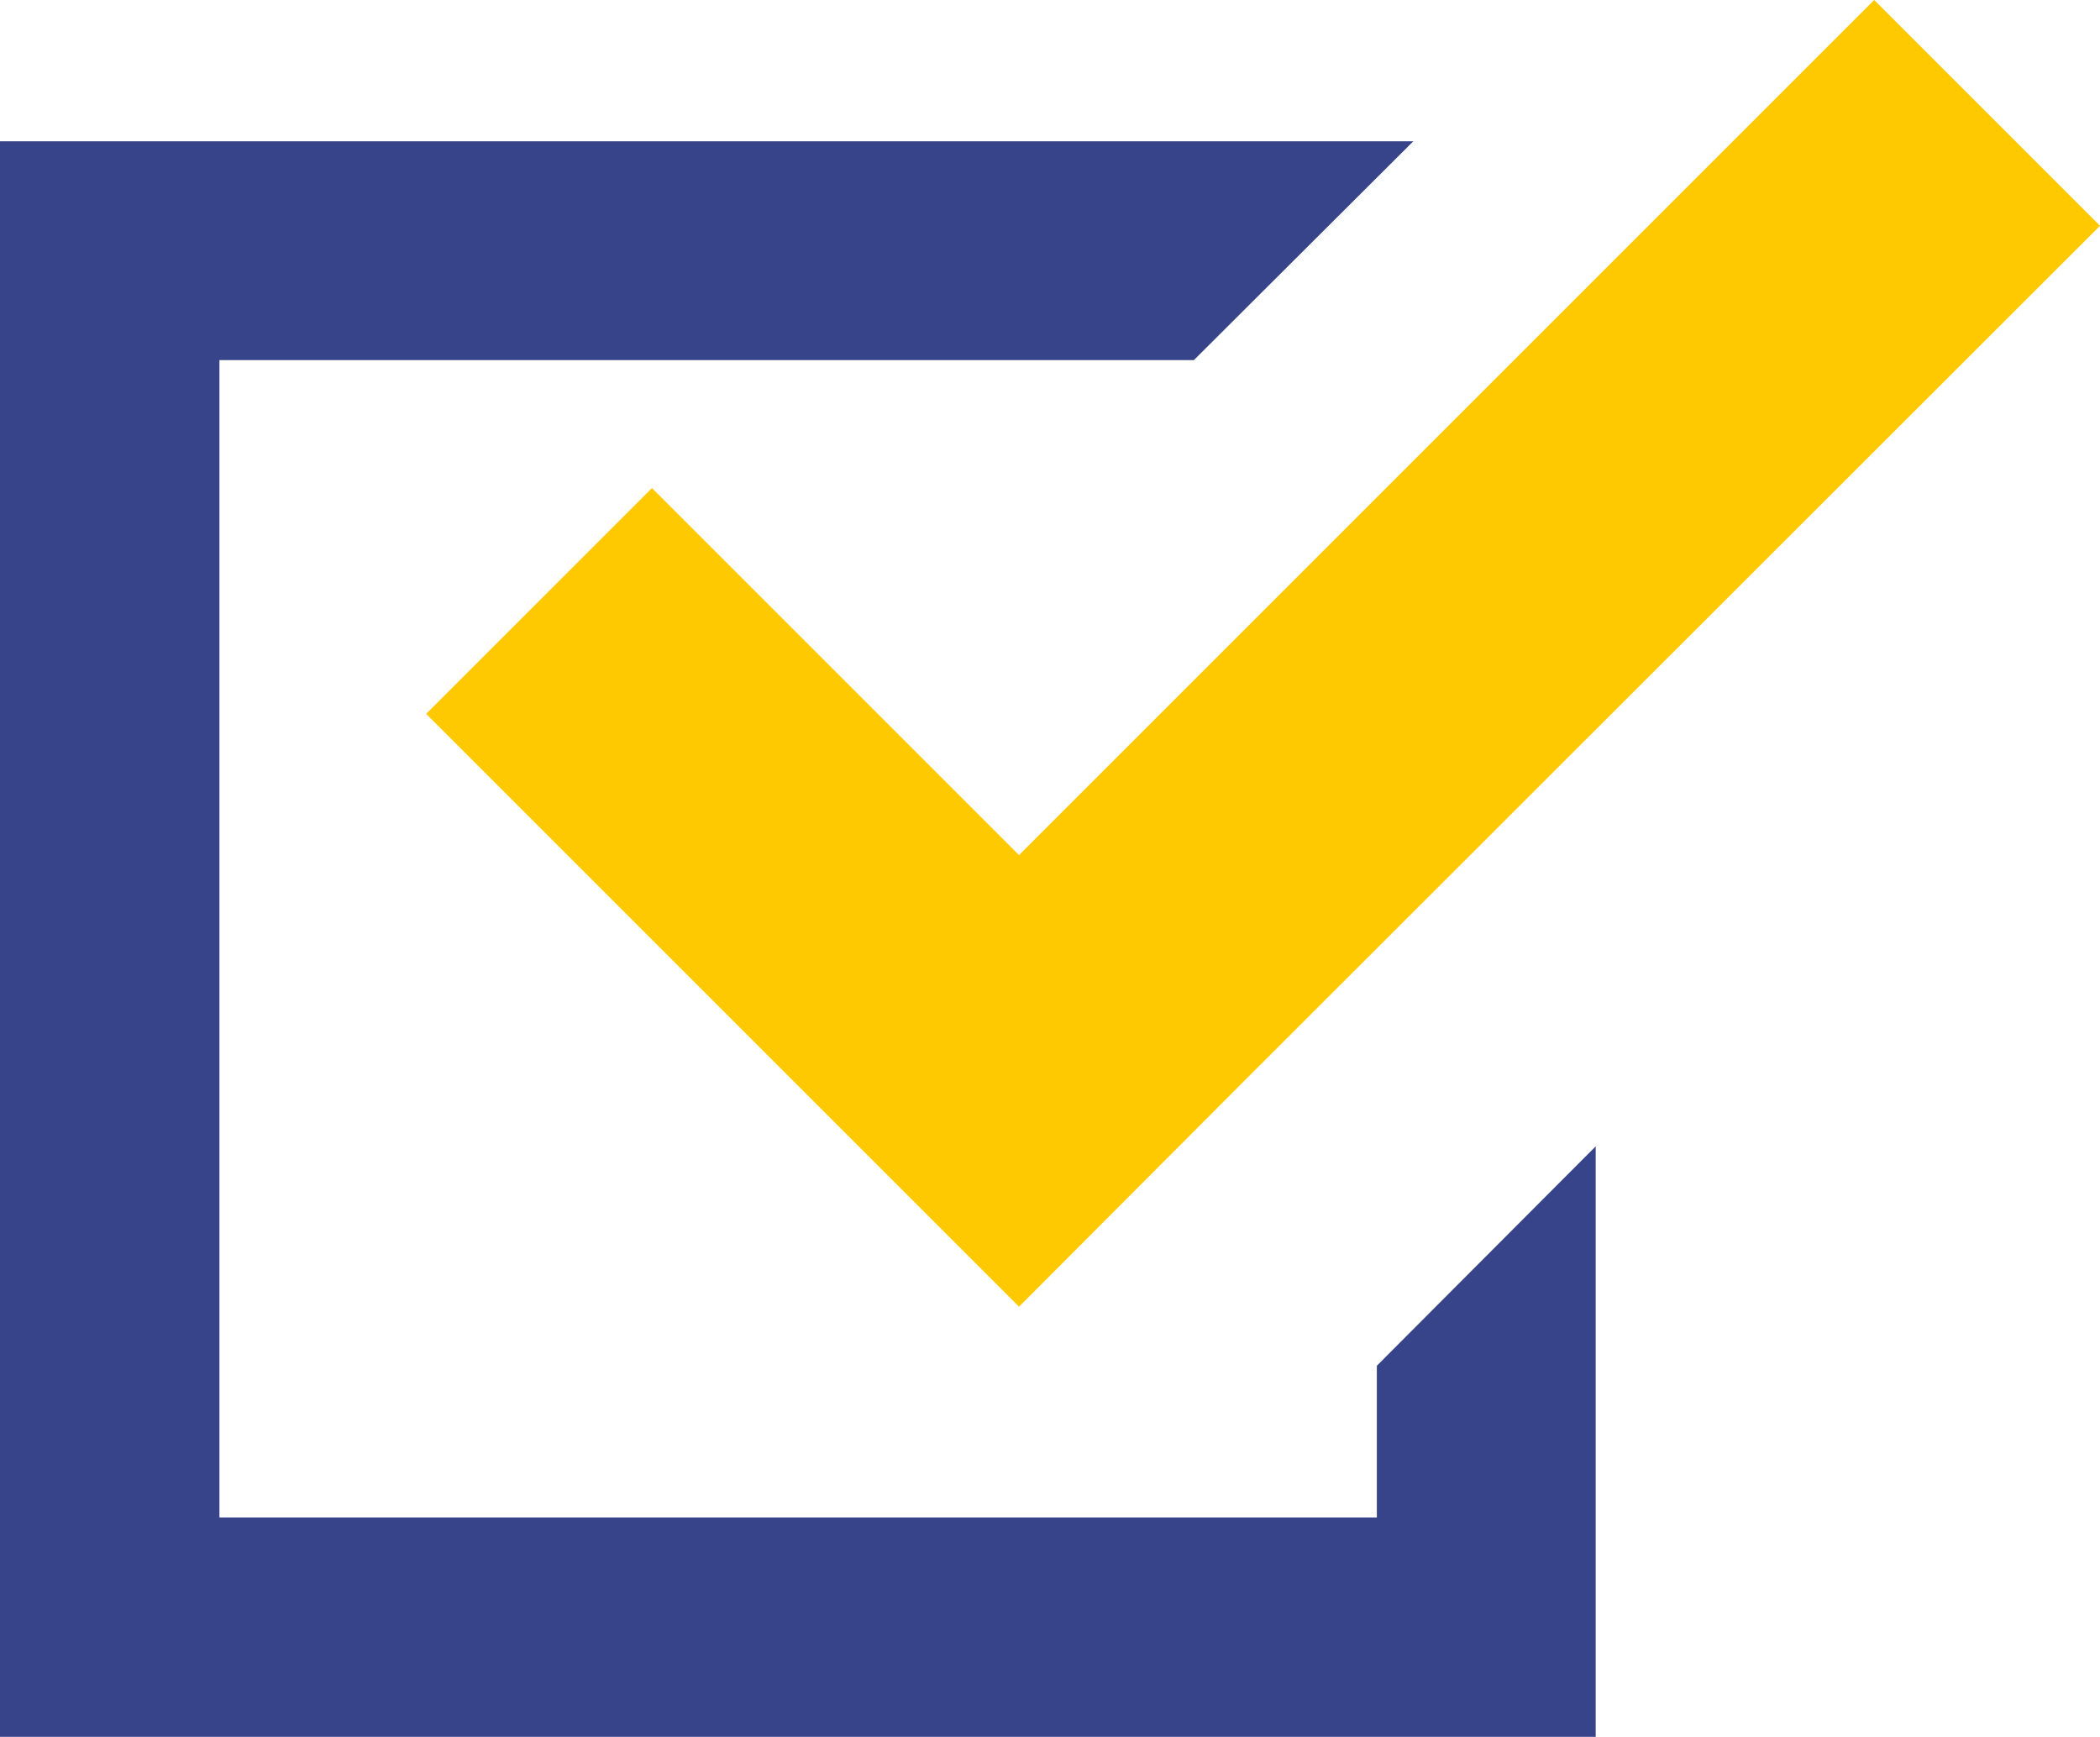 <?xml version="1.0" encoding="UTF-8"?>
<svg id="_レイヤー_2" data-name="レイヤー 2" xmlns="http://www.w3.org/2000/svg" viewBox="0 0 36.27 30">
  <defs>
    <style>
      .cls-1 {
        fill: #384489;
      }

      .cls-1, .cls-2 {
        stroke-width: 0px;
      }

      .cls-2 {
        fill: #ffc900;
      }
    </style>
  </defs>
  <g id="_デザイン" data-name="デザイン">
    <g>
      <polygon class="cls-1" points="23.78 26.21 3.79 26.21 3.79 6.22 20.62 6.22 24.41 2.44 0 2.44 0 30 27.56 30 27.56 28.11 27.56 19.8 23.78 23.59 23.78 26.21"/>
      <polygon class="cls-2" points="11.26 8.43 7.36 12.33 13.7 18.67 17.6 22.57 21.49 18.67 36.27 3.9 32.37 0 17.6 14.77 11.26 8.43"/>
    </g>
  </g>
</svg>